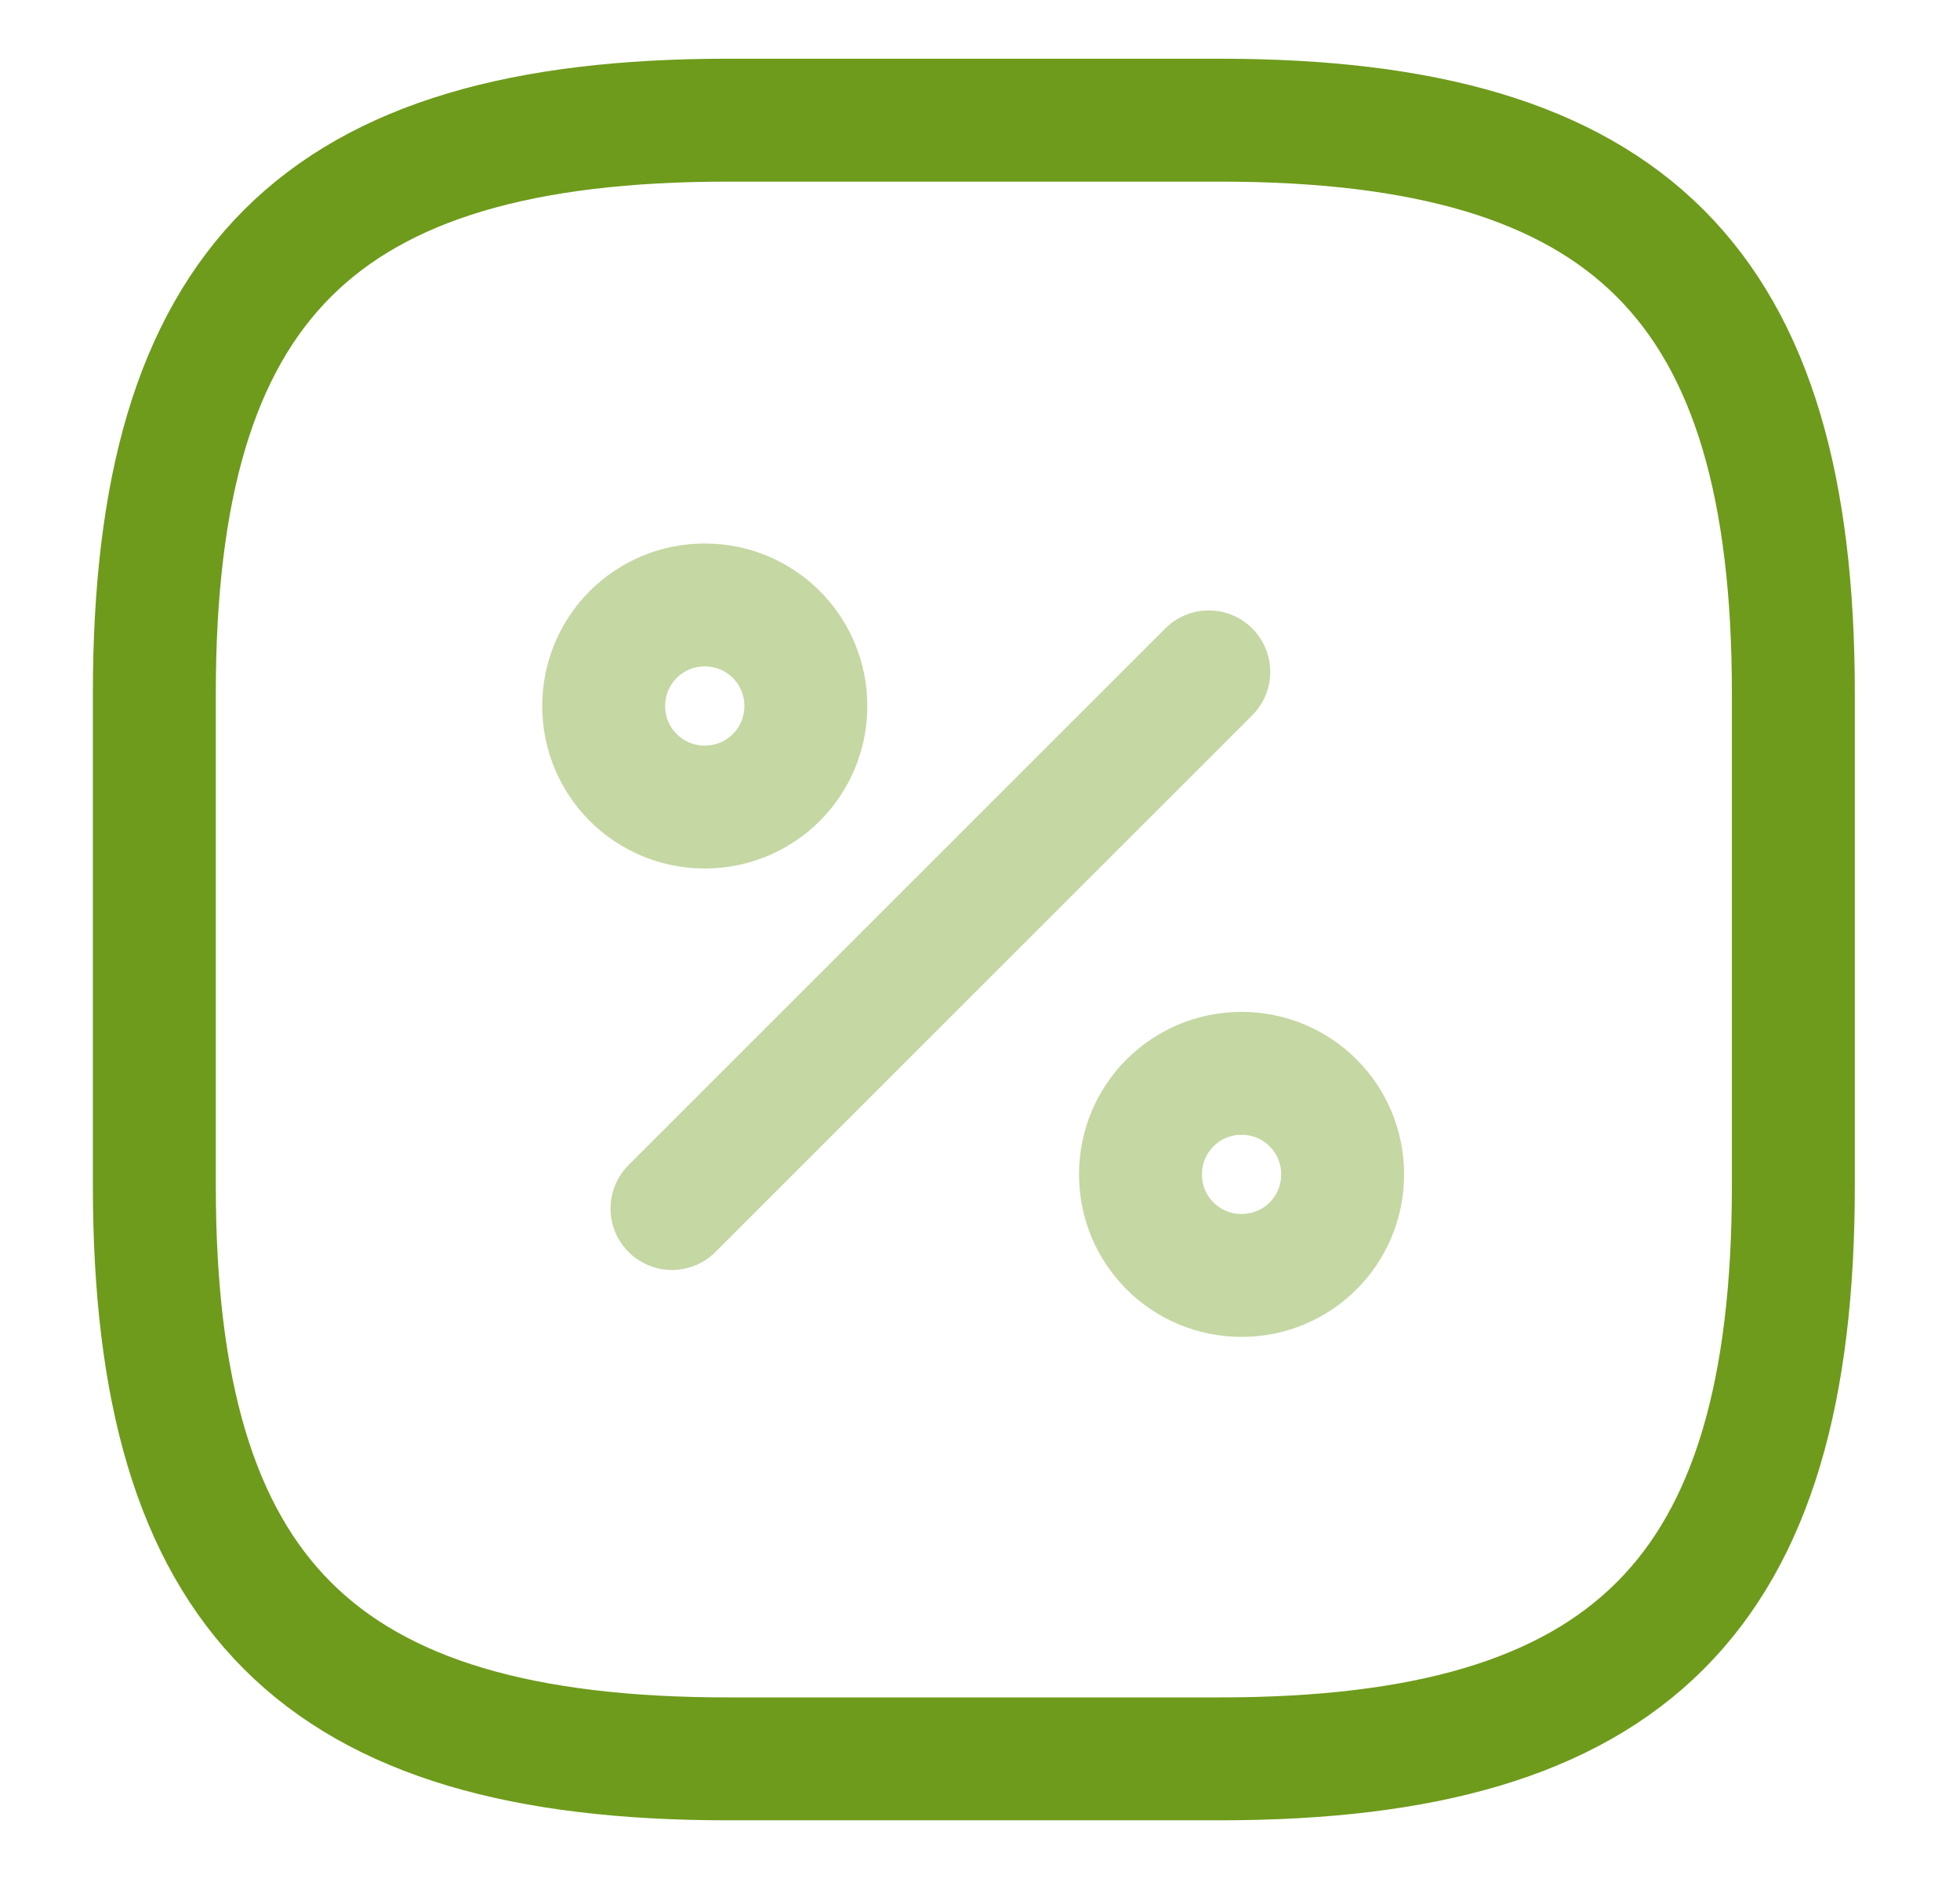 <?xml version="1.0" encoding="UTF-8"?>
<svg xmlns="http://www.w3.org/2000/svg" version="1.1" viewBox="0 0 143.5 137.8">
  <!-- Generator: Adobe Illustrator 29.7.0, SVG Export Plug-In . SVG Version: 2.1.1 Build 41)  -->
  <defs>
    <style>
      .st0, .st1, .st2 {
        fill: none;
      }

      .st1 {
        isolation: isolate;
        opacity: .4;
      }

      .st1, .st2 {
        stroke: #6e9b1b;
        stroke-linecap: round;
        stroke-linejoin: round;
        stroke-width: 9px;
      }
    </style>
  </defs>
  <rect class="st0" width="143.5" height="137.8"/>
  <g id="Layer_1">
    <path class="st2" d="M53.3,8.8h36c30,0,42,12,42,42v36c0,30-12,42-42,42h-36c-30,0-42-12-42-42v-36c0-30,12-42,42-42Z"/>
    <path class="st1" d="M49.2,88.5l39.3-39.3"/>
    <path class="st1" d="M51.6,59.1c4.1,0,7.4-3.3,7.4-7.4s-3.3-7.4-7.4-7.4-7.4,3.3-7.4,7.4,3.3,7.4,7.4,7.4Z"/>
    <path class="st1" d="M90.9,93.4c4.1,0,7.4-3.3,7.4-7.4s-3.3-7.4-7.4-7.4-7.4,3.3-7.4,7.4,3.3,7.4,7.4,7.4Z"/>
  </g>
</svg>